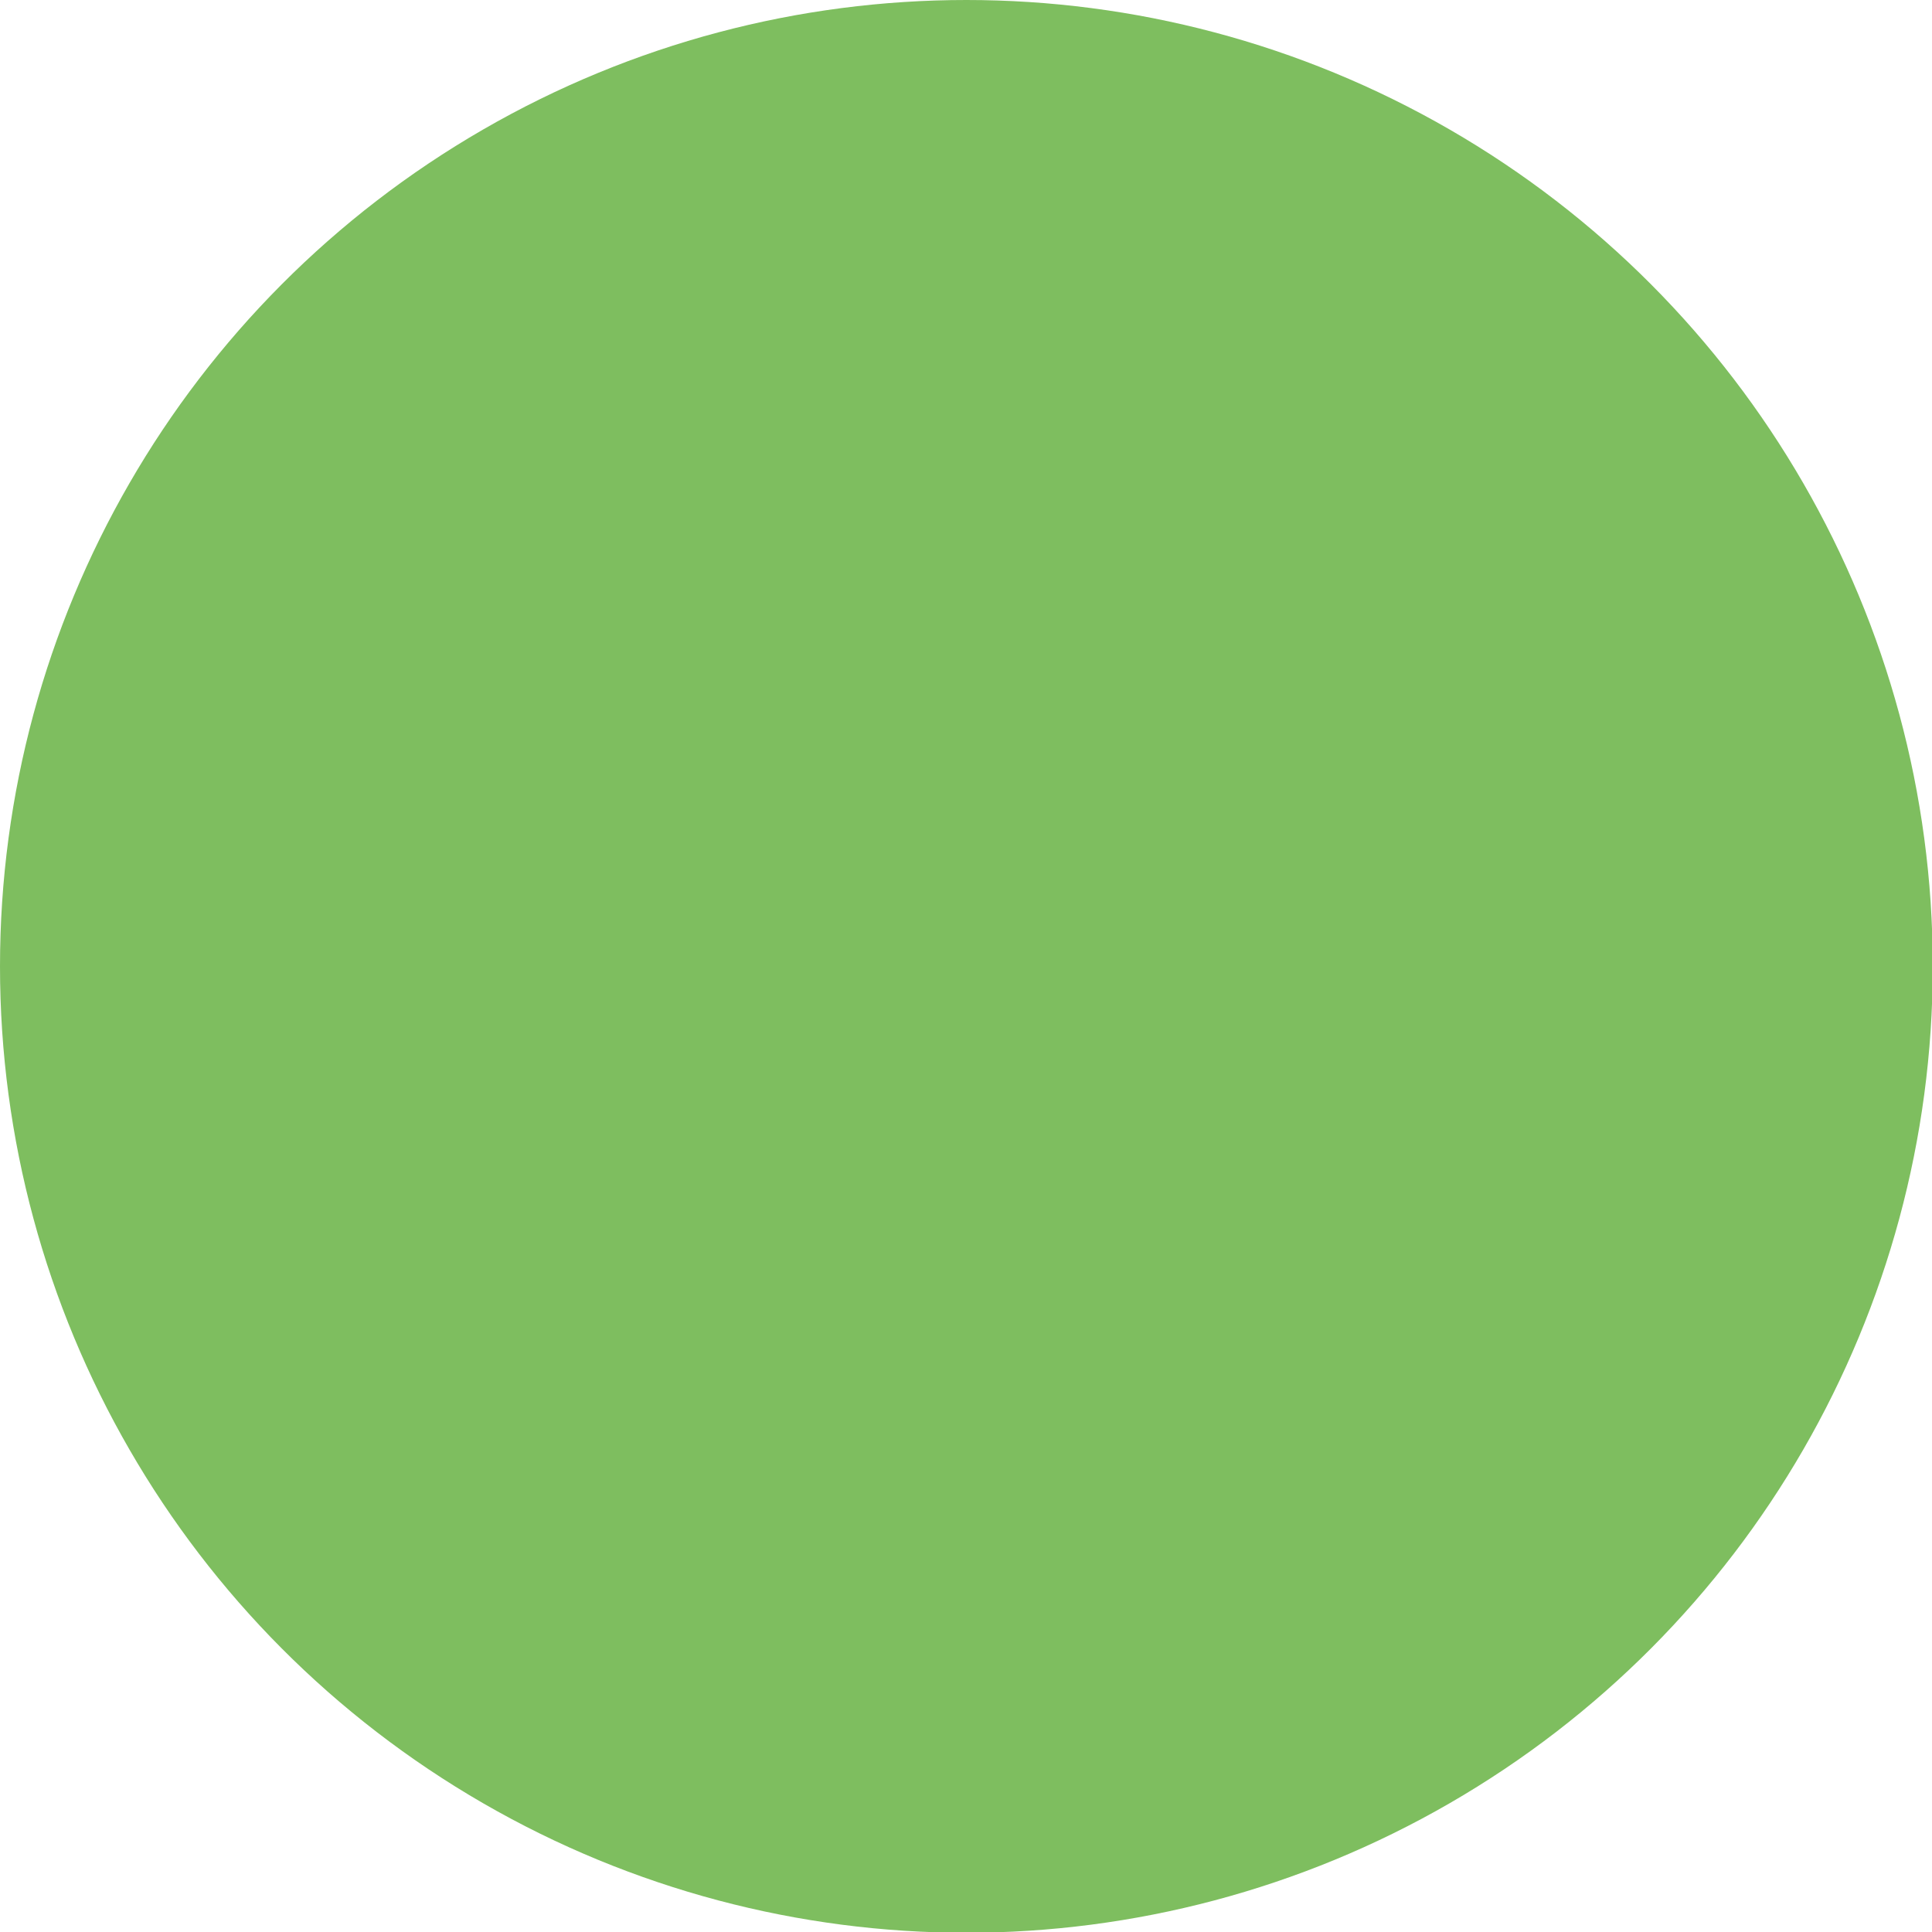 <?xml version="1.0" encoding="UTF-8"?>
<svg xmlns="http://www.w3.org/2000/svg" version="1.1" viewBox="0 0 255.1 255.1">
  <defs>
    <style>
      .cls-1 {
        fill: #7ebe5f;
      }
    </style>
  </defs>
  <!-- Generator: Adobe Illustrator 28.7.1, SVG Export Plug-In . SVG Version: 1.2.0 Build 142)  -->
  <g>
    <g id="Livello_1">
      <path class="cls-1" d="M593.3,96.8c-.7,0-1.3-.3-1.8-.8-1.1-1.1-1-2.8,0-3.9,29.4-28.5,43.2-59.5,42-94.7,0-1.5,1.1-2.8,2.7-2.8,1.5,0,2.8,1.1,2.8,2.7,1.2,36.8-13.1,69.2-43.7,98.8-.6.6-1.4.8-2.1.8Z"/>
    </g>
    <g id="Livello_2">
      <path class="cls-1" d="M597.7,74c-.4,0-.8-.2-1.1-.6-.6-.7-.6-1.8.1-2.4,18.9-17.3,28-36.4,27.9-58.3,0-1,.8-1.7,1.7-1.7,1,0,1.7.8,1.7,1.7.1,23-9.4,42.9-29,60.9-.4.3-.9.5-1.3.4Z"/>
    </g>
    <g id="Livello_3">
      <path class="cls-1" d="M596.8,45.4c0,0-.2.2-.3.2-.3,0-.5-.1-.6-.4-1.7-7.3-5.3-12.3-10.9-15.5-.2-.1-.3-.4-.2-.7.1-.2.4-.3.7-.2,5.9,3.3,9.6,8.5,11.4,16.1,0,.1,0,.3,0,.4Z"/>
    </g>
    <g id="Livello_4">
      <path class="cls-1" d="M599.4,42.3c0,0-.2.2-.3.2-.3,0-.5-.1-.6-.4-1.7-7.3-5.3-12.3-10.9-15.5-.2-.1-.3-.4-.2-.7.1-.2.4-.3.7-.2,5.9,3.3,9.6,8.5,11.4,16.1,0,.1,0,.3,0,.4Z"/>
    </g>
    <g id="Livello_6">
      <path class="cls-1" d="M525.4,79.7c-24.3,0-42.9-12.5-43.2-12.7-2-1.4-2.6-4.2-1.2-6.3,1.4-2.1,4.2-2.6,6.3-1.2,2.1,1.4,51,33.9,90.7-18.1,1.5-2,4.3-2.4,6.3-.9,2,1.5,2.4,4.3.9,6.3-19.5,25.5-41.3,32.8-59.8,32.8Z"/>
    </g>
    <g id="Livello_7">
      <path class="cls-1" d="M533.2,27.6c-2.5,0-4.5-2-4.5-4.5V-59.2c0-2.5,2-4.5,4.5-4.5s4.5,2,4.5,4.5V23.1c0,2.5-2,4.5-4.5,4.5Z"/>
    </g>
    <g id="Livello_8">
      <path class="cls-1" d="M471.5-86.4c7.3,0,13.3,5.9,13.3,13.3s-5.9,13.3-13.3,13.3-13.3-5.9-13.3-13.3,5.9-13.3,13.3-13.3M471.5-94.6c-11.8,0-21.4,9.6-21.4,21.4s9.6,21.4,21.4,21.4,21.4-9.6,21.4-21.4-9.6-21.4-21.4-21.4h0Z"/>
    </g>
    <g id="Livello_9">
      <path class="cls-1" d="M593.6-62.1c-.2,0-.5,0-.7,0-8.2-.2-15.8-3.8-22.3-10.8-1.7-1.8-1.6-4.7.2-6.4,1.8-1.7,4.7-1.6,6.4.2,4.9,5.2,10.3,7.8,16,8,10.7.4,19.6-8.1,19.7-8.1,1.8-1.7,4.7-1.7,6.4.1,1.7,1.8,1.7,4.7-.1,6.4-.5.4-11.3,10.7-25.4,10.7Z"/>
      <circle class="cls-1" cx="127.6" cy="127.6" r="127.6"/>
    </g>
  </g>
</svg>